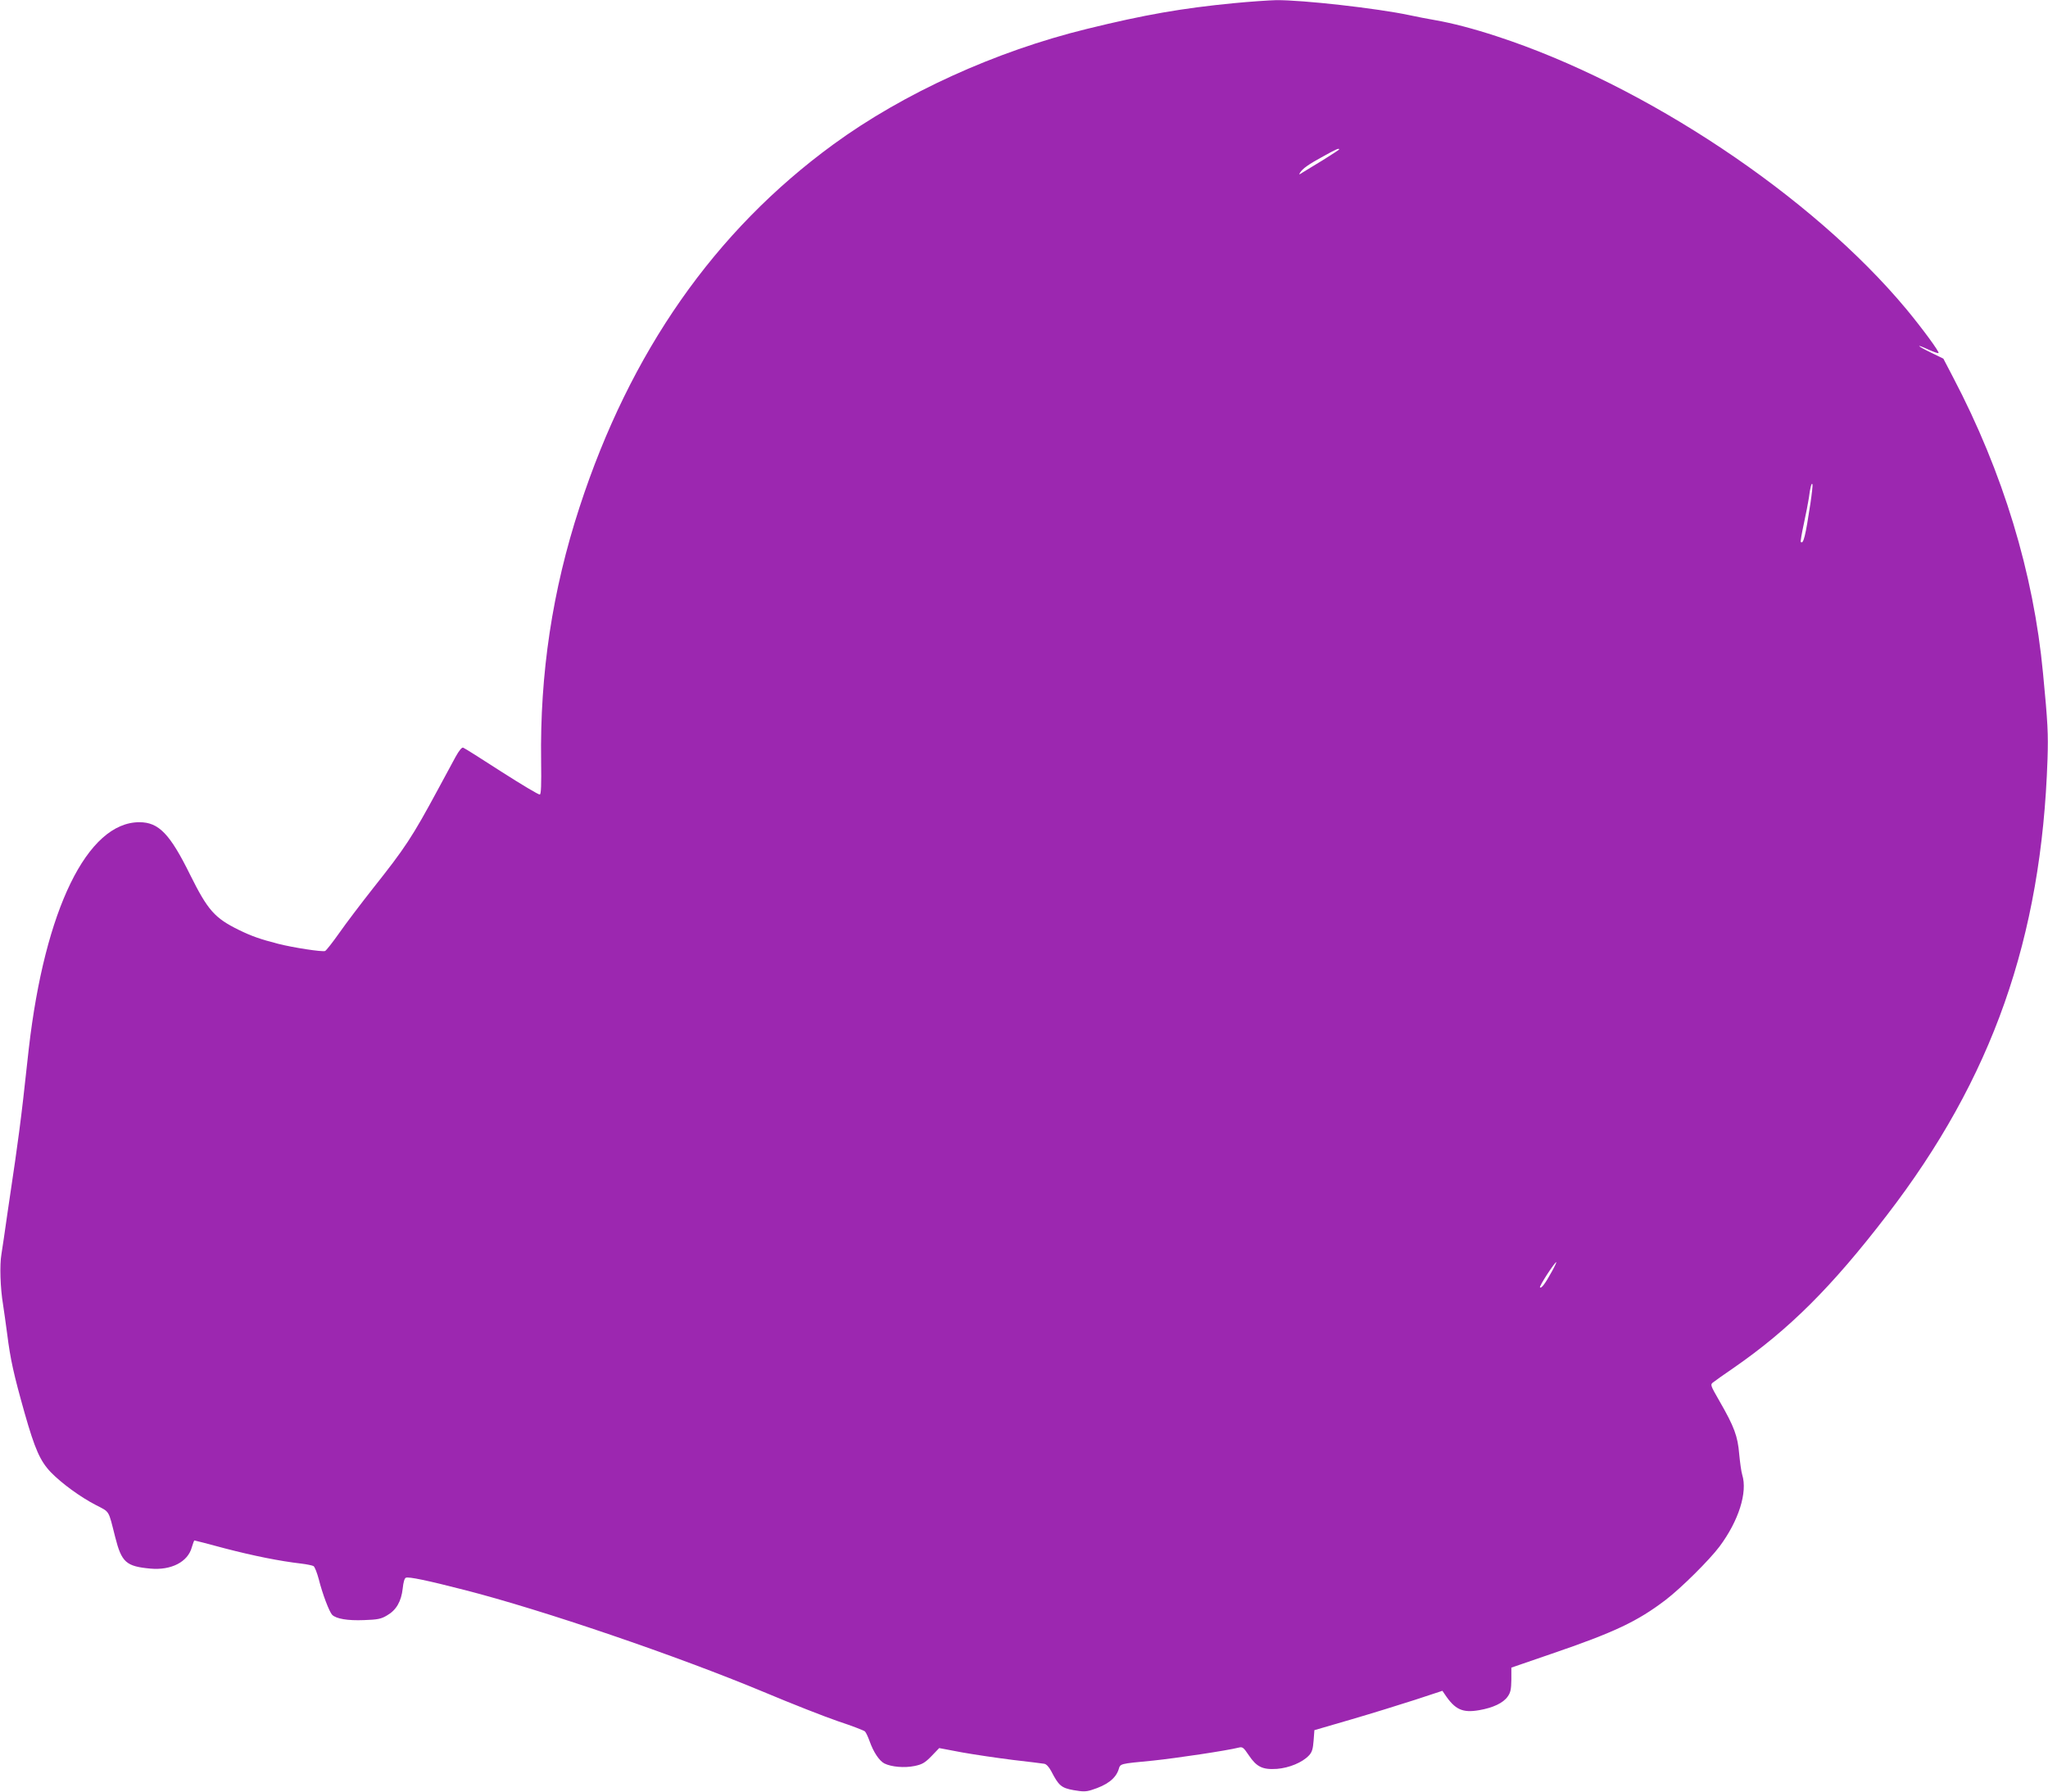 <?xml version="1.0" standalone="no"?>
<!DOCTYPE svg PUBLIC "-//W3C//DTD SVG 20010904//EN"
 "http://www.w3.org/TR/2001/REC-SVG-20010904/DTD/svg10.dtd">
<svg version="1.0" xmlns="http://www.w3.org/2000/svg"
 width="1280pt" height="1120pt" viewBox="0 0 1280 1120"
 preserveAspectRatio="xMidYMid meet">
<g transform="translate(0,1120) scale(0.1,-0.1)"
fill="#9c27b0" stroke="none">
<path d="M7710 11180 c-320 -31 -557 -72 -918 -161 -571 -140 -1146 -402
-1584 -722 -741 -541 -1270 -1297 -1586 -2268 -170 -520 -248 -1041 -240
-1588 2 -146 0 -205 -8 -208 -7 -2 -114 62 -239 142 -125 81 -233 149 -240
151 -8 4 -26 -18 -48 -58 -19 -35 -67 -124 -107 -198 -165 -306 -207 -369
-410 -625 -74 -94 -169 -219 -210 -278 -41 -58 -81 -109 -88 -112 -18 -7 -200
21 -294 45 -112 29 -164 47 -246 87 -150 74 -193 122 -303 343 -127 258 -197
330 -318 330 -325 0 -591 -545 -691 -1415 -5 -49 -21 -191 -35 -315 -14 -124
-37 -297 -50 -385 -13 -88 -35 -241 -50 -340 -14 -99 -30 -209 -36 -245 -12
-68 -7 -214 10 -315 5 -33 17 -116 26 -185 20 -159 40 -249 109 -494 64 -225
97 -300 164 -370 66 -68 183 -154 280 -204 90 -47 78 -28 122 -201 40 -158 68
-183 220 -197 130 -12 235 42 259 134 7 23 14 42 16 42 3 0 89 -22 192 -50
177 -46 340 -79 478 -95 33 -4 66 -11 74 -15 8 -4 22 -41 33 -81 23 -93 66
-205 84 -224 26 -25 96 -37 199 -33 86 3 107 7 145 30 57 33 88 87 97 168 4
39 11 64 20 67 18 7 131 -16 368 -77 488 -125 1326 -411 1870 -638 171 -72
380 -154 465 -183 85 -28 160 -57 166 -63 6 -6 19 -33 29 -61 24 -68 60 -122
92 -139 44 -22 126 -29 189 -16 48 10 65 20 106 62 l48 50 143 -27 c78 -14
221 -35 317 -47 96 -11 185 -22 196 -24 14 -2 30 -20 44 -46 47 -91 63 -105
140 -119 57 -10 78 -10 112 1 97 30 150 71 169 127 12 39 2 36 218 57 143 15
458 62 533 81 24 6 30 1 63 -48 49 -73 86 -91 176 -85 76 6 159 40 200 84 19
20 25 40 29 92 l5 66 230 67 c127 37 307 93 400 123 l170 56 15 -22 c64 -96
111 -117 215 -99 87 15 150 45 178 85 18 25 22 45 23 106 l0 75 250 86 c395
135 538 203 714 337 98 75 274 250 337 334 120 161 176 339 142 448 -6 19 -14
78 -19 130 -9 111 -31 171 -122 329 -59 103 -60 105 -40 120 11 9 69 50 129
91 345 239 611 504 955 952 660 857 968 1733 1005 2853 5 158 2 224 -28 535
-59 628 -250 1256 -562 1851 l-61 117 -78 38 c-89 43 -100 58 -14 18 32 -14
59 -24 62 -21 7 6 -100 152 -201 274 -588 707 -1636 1405 -2560 1706 -146 48
-281 83 -385 101 -47 8 -119 22 -160 31 -202 43 -672 96 -835 94 -44 -1 -163
-9 -265 -19z m660 -914 c0 -2 -46 -32 -102 -67 -57 -34 -114 -70 -128 -78 -21
-14 -23 -14 -15 -1 16 26 54 53 144 102 81 45 101 54 101 44z m2945 -2214
c-31 -206 -44 -256 -60 -240 -3 2 6 54 19 114 13 60 27 132 31 159 9 70 18
102 23 87 2 -6 -4 -60 -13 -120z m-1616 -4801 c-41 -75 -66 -108 -74 -99 -7 6
92 158 102 158 2 0 -10 -27 -28 -59z"/>
</g>
</svg>
